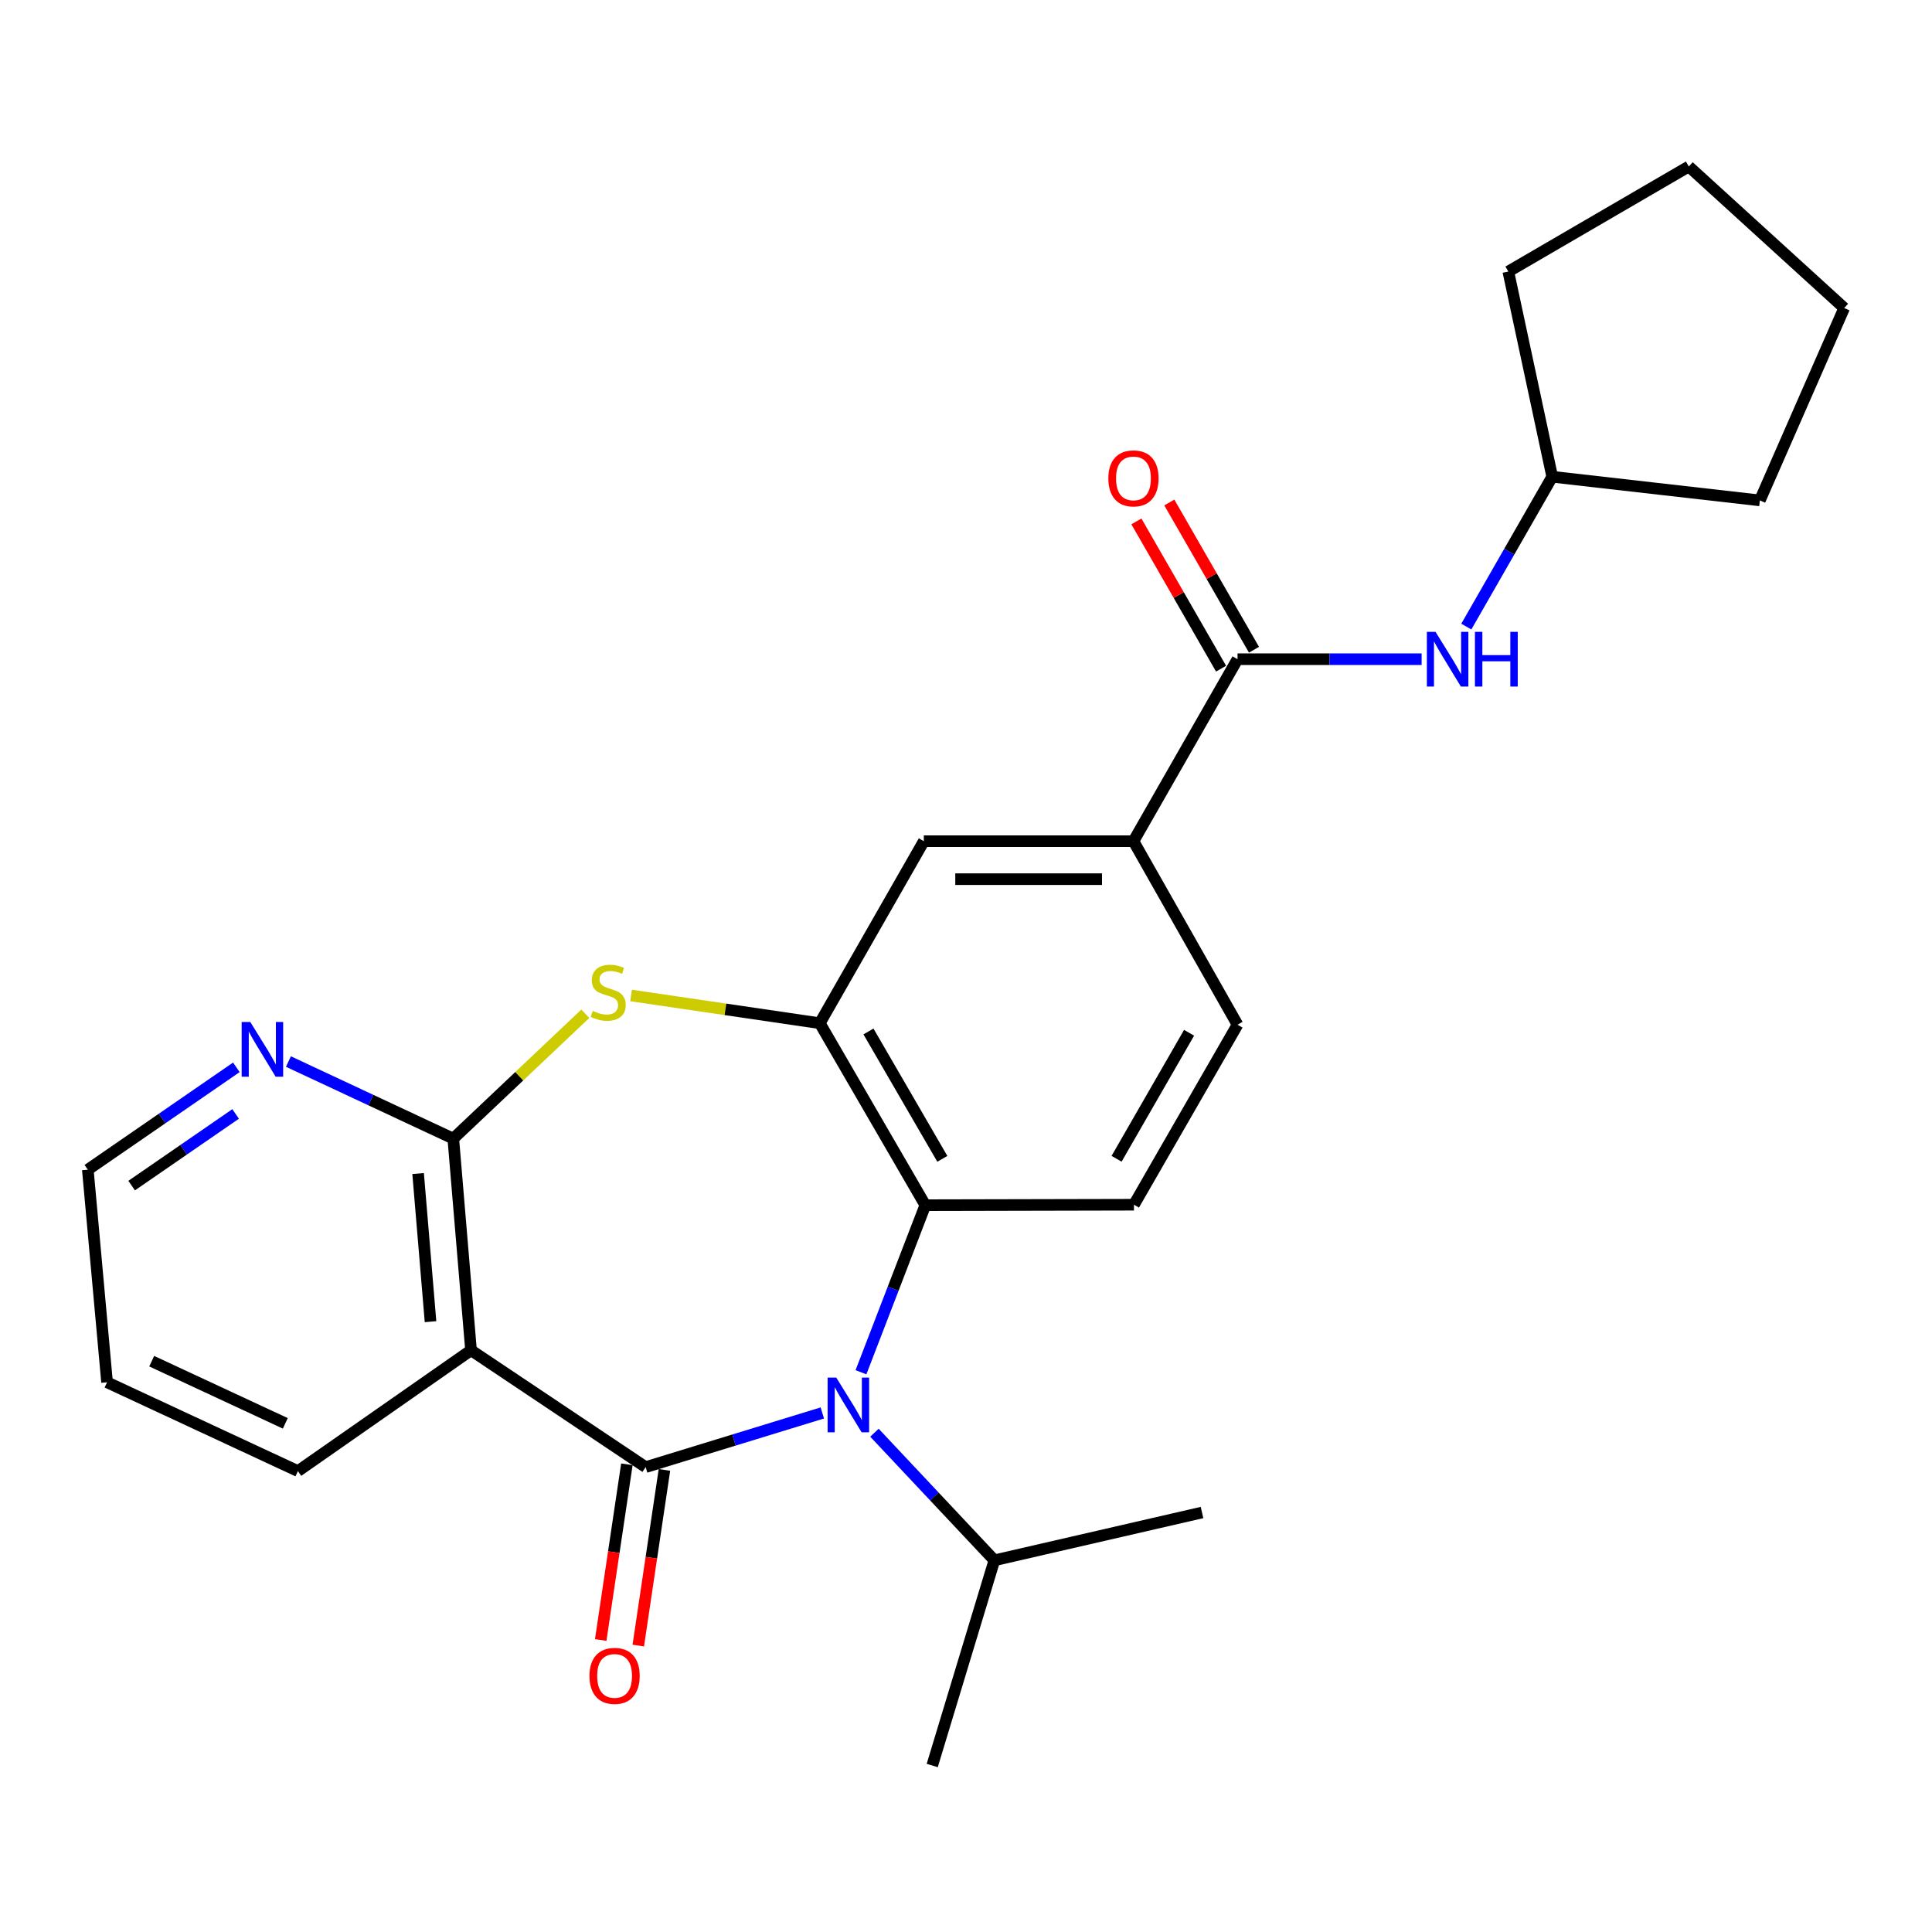 <?xml version='1.0' encoding='iso-8859-1'?>
<svg version='1.1' baseProfile='full'
              xmlns='http://www.w3.org/2000/svg'
                      xmlns:rdkit='http://www.rdkit.org/xml'
                      xmlns:xlink='http://www.w3.org/1999/xlink'
                  xml:space='preserve'
width='1000px' height='1000px' viewBox='0 0 1000 1000'>
<!-- END OF HEADER -->
<rect style='opacity:1.0;fill:#FFFFFF;stroke:none' width='1000' height='1000' x='0' y='0'> </rect>
<path class='bond-0' d='M 334.192,759.375 L 379.911,745.358' style='fill:none;fill-rule:evenodd;stroke:#000000;stroke-width:6px;stroke-linecap:butt;stroke-linejoin:miter;stroke-opacity:1' />
<path class='bond-0' d='M 379.911,745.358 L 425.631,731.341' style='fill:none;fill-rule:evenodd;stroke:#0000FF;stroke-width:6px;stroke-linecap:butt;stroke-linejoin:miter;stroke-opacity:1' />
<path class='bond-1' d='M 334.192,759.375 L 243.802,698.883' style='fill:none;fill-rule:evenodd;stroke:#000000;stroke-width:6px;stroke-linecap:butt;stroke-linejoin:miter;stroke-opacity:1' />
<path class='bond-12' d='M 324.472,757.927 L 317.699,803.393' style='fill:none;fill-rule:evenodd;stroke:#000000;stroke-width:6px;stroke-linecap:butt;stroke-linejoin:miter;stroke-opacity:1' />
<path class='bond-12' d='M 317.699,803.393 L 310.927,848.858' style='fill:none;fill-rule:evenodd;stroke:#FF0000;stroke-width:6px;stroke-linecap:butt;stroke-linejoin:miter;stroke-opacity:1' />
<path class='bond-12' d='M 343.912,760.823 L 337.139,806.289' style='fill:none;fill-rule:evenodd;stroke:#000000;stroke-width:6px;stroke-linecap:butt;stroke-linejoin:miter;stroke-opacity:1' />
<path class='bond-12' d='M 337.139,806.289 L 330.367,851.754' style='fill:none;fill-rule:evenodd;stroke:#FF0000;stroke-width:6px;stroke-linecap:butt;stroke-linejoin:miter;stroke-opacity:1' />
<path class='bond-5' d='M 445.634,710.277 L 462.286,667.04' style='fill:none;fill-rule:evenodd;stroke:#0000FF;stroke-width:6px;stroke-linecap:butt;stroke-linejoin:miter;stroke-opacity:1' />
<path class='bond-5' d='M 462.286,667.04 L 478.937,623.802' style='fill:none;fill-rule:evenodd;stroke:#000000;stroke-width:6px;stroke-linecap:butt;stroke-linejoin:miter;stroke-opacity:1' />
<path class='bond-14' d='M 452.613,741.57 L 483.65,774.593' style='fill:none;fill-rule:evenodd;stroke:#0000FF;stroke-width:6px;stroke-linecap:butt;stroke-linejoin:miter;stroke-opacity:1' />
<path class='bond-14' d='M 483.65,774.593 L 514.686,807.616' style='fill:none;fill-rule:evenodd;stroke:#000000;stroke-width:6px;stroke-linecap:butt;stroke-linejoin:miter;stroke-opacity:1' />
<path class='bond-2' d='M 243.802,698.883 L 234.619,589.352' style='fill:none;fill-rule:evenodd;stroke:#000000;stroke-width:6px;stroke-linecap:butt;stroke-linejoin:miter;stroke-opacity:1' />
<path class='bond-2' d='M 222.839,684.095 L 216.411,607.424' style='fill:none;fill-rule:evenodd;stroke:#000000;stroke-width:6px;stroke-linecap:butt;stroke-linejoin:miter;stroke-opacity:1' />
<path class='bond-16' d='M 243.802,698.883 L 154.199,761.439' style='fill:none;fill-rule:evenodd;stroke:#000000;stroke-width:6px;stroke-linecap:butt;stroke-linejoin:miter;stroke-opacity:1' />
<path class='bond-3' d='M 234.619,589.352 L 268.79,557.034' style='fill:none;fill-rule:evenodd;stroke:#000000;stroke-width:6px;stroke-linecap:butt;stroke-linejoin:miter;stroke-opacity:1' />
<path class='bond-3' d='M 268.79,557.034 L 302.96,524.715' style='fill:none;fill-rule:evenodd;stroke:#CCCC00;stroke-width:6px;stroke-linecap:butt;stroke-linejoin:miter;stroke-opacity:1' />
<path class='bond-11' d='M 234.619,589.352 L 191.954,569.401' style='fill:none;fill-rule:evenodd;stroke:#000000;stroke-width:6px;stroke-linecap:butt;stroke-linejoin:miter;stroke-opacity:1' />
<path class='bond-11' d='M 191.954,569.401 L 149.289,549.45' style='fill:none;fill-rule:evenodd;stroke:#0000FF;stroke-width:6px;stroke-linecap:butt;stroke-linejoin:miter;stroke-opacity:1' />
<path class='bond-26' d='M 326.646,515.259 L 375.483,522.436' style='fill:none;fill-rule:evenodd;stroke:#CCCC00;stroke-width:6px;stroke-linecap:butt;stroke-linejoin:miter;stroke-opacity:1' />
<path class='bond-26' d='M 375.483,522.436 L 424.319,529.613' style='fill:none;fill-rule:evenodd;stroke:#000000;stroke-width:6px;stroke-linecap:butt;stroke-linejoin:miter;stroke-opacity:1' />
<path class='bond-4' d='M 424.319,529.613 L 478.937,623.802' style='fill:none;fill-rule:evenodd;stroke:#000000;stroke-width:6px;stroke-linecap:butt;stroke-linejoin:miter;stroke-opacity:1' />
<path class='bond-4' d='M 449.514,533.882 L 487.747,599.814' style='fill:none;fill-rule:evenodd;stroke:#000000;stroke-width:6px;stroke-linecap:butt;stroke-linejoin:miter;stroke-opacity:1' />
<path class='bond-8' d='M 424.319,529.613 L 478.172,435.402' style='fill:none;fill-rule:evenodd;stroke:#000000;stroke-width:6px;stroke-linecap:butt;stroke-linejoin:miter;stroke-opacity:1' />
<path class='bond-10' d='M 478.937,623.802 L 586.928,623.562' style='fill:none;fill-rule:evenodd;stroke:#000000;stroke-width:6px;stroke-linecap:butt;stroke-linejoin:miter;stroke-opacity:1' />
<path class='bond-6' d='M 640.541,341.202 L 586.677,435.402' style='fill:none;fill-rule:evenodd;stroke:#000000;stroke-width:6px;stroke-linecap:butt;stroke-linejoin:miter;stroke-opacity:1' />
<path class='bond-9' d='M 640.541,341.202 L 688.184,341.202' style='fill:none;fill-rule:evenodd;stroke:#000000;stroke-width:6px;stroke-linecap:butt;stroke-linejoin:miter;stroke-opacity:1' />
<path class='bond-9' d='M 688.184,341.202 L 735.827,341.202' style='fill:none;fill-rule:evenodd;stroke:#0000FF;stroke-width:6px;stroke-linecap:butt;stroke-linejoin:miter;stroke-opacity:1' />
<path class='bond-13' d='M 649.061,336.303 L 627.149,298.196' style='fill:none;fill-rule:evenodd;stroke:#000000;stroke-width:6px;stroke-linecap:butt;stroke-linejoin:miter;stroke-opacity:1' />
<path class='bond-13' d='M 627.149,298.196 L 605.237,260.088' style='fill:none;fill-rule:evenodd;stroke:#FF0000;stroke-width:6px;stroke-linecap:butt;stroke-linejoin:miter;stroke-opacity:1' />
<path class='bond-13' d='M 632.022,346.1 L 610.11,307.993' style='fill:none;fill-rule:evenodd;stroke:#000000;stroke-width:6px;stroke-linecap:butt;stroke-linejoin:miter;stroke-opacity:1' />
<path class='bond-13' d='M 610.11,307.993 L 588.198,269.886' style='fill:none;fill-rule:evenodd;stroke:#FF0000;stroke-width:6px;stroke-linecap:butt;stroke-linejoin:miter;stroke-opacity:1' />
<path class='bond-7' d='M 586.677,435.402 L 640.541,530.388' style='fill:none;fill-rule:evenodd;stroke:#000000;stroke-width:6px;stroke-linecap:butt;stroke-linejoin:miter;stroke-opacity:1' />
<path class='bond-28' d='M 586.677,435.402 L 478.172,435.402' style='fill:none;fill-rule:evenodd;stroke:#000000;stroke-width:6px;stroke-linecap:butt;stroke-linejoin:miter;stroke-opacity:1' />
<path class='bond-28' d='M 570.401,455.056 L 494.448,455.056' style='fill:none;fill-rule:evenodd;stroke:#000000;stroke-width:6px;stroke-linecap:butt;stroke-linejoin:miter;stroke-opacity:1' />
<path class='bond-17' d='M 758.963,324.32 L 781.193,285.541' style='fill:none;fill-rule:evenodd;stroke:#0000FF;stroke-width:6px;stroke-linecap:butt;stroke-linejoin:miter;stroke-opacity:1' />
<path class='bond-17' d='M 781.193,285.541 L 803.423,246.761' style='fill:none;fill-rule:evenodd;stroke:#000000;stroke-width:6px;stroke-linecap:butt;stroke-linejoin:miter;stroke-opacity:1' />
<path class='bond-15' d='M 586.928,623.562 L 640.541,530.388' style='fill:none;fill-rule:evenodd;stroke:#000000;stroke-width:6px;stroke-linecap:butt;stroke-linejoin:miter;stroke-opacity:1' />
<path class='bond-15' d='M 577.934,599.783 L 615.464,534.562' style='fill:none;fill-rule:evenodd;stroke:#000000;stroke-width:6px;stroke-linecap:butt;stroke-linejoin:miter;stroke-opacity:1' />
<path class='bond-27' d='M 122.338,552.444 L 83.897,578.935' style='fill:none;fill-rule:evenodd;stroke:#0000FF;stroke-width:6px;stroke-linecap:butt;stroke-linejoin:miter;stroke-opacity:1' />
<path class='bond-27' d='M 83.897,578.935 L 45.455,605.425' style='fill:none;fill-rule:evenodd;stroke:#000000;stroke-width:6px;stroke-linecap:butt;stroke-linejoin:miter;stroke-opacity:1' />
<path class='bond-27' d='M 121.958,576.576 L 95.049,595.119' style='fill:none;fill-rule:evenodd;stroke:#0000FF;stroke-width:6px;stroke-linecap:butt;stroke-linejoin:miter;stroke-opacity:1' />
<path class='bond-27' d='M 95.049,595.119 L 68.14,613.662' style='fill:none;fill-rule:evenodd;stroke:#000000;stroke-width:6px;stroke-linecap:butt;stroke-linejoin:miter;stroke-opacity:1' />
<path class='bond-19' d='M 514.686,807.616 L 482.518,913.828' style='fill:none;fill-rule:evenodd;stroke:#000000;stroke-width:6px;stroke-linecap:butt;stroke-linejoin:miter;stroke-opacity:1' />
<path class='bond-20' d='M 514.686,807.616 L 622.164,782.873' style='fill:none;fill-rule:evenodd;stroke:#000000;stroke-width:6px;stroke-linecap:butt;stroke-linejoin:miter;stroke-opacity:1' />
<path class='bond-23' d='M 154.199,761.439 L 55.413,715.469' style='fill:none;fill-rule:evenodd;stroke:#000000;stroke-width:6px;stroke-linecap:butt;stroke-linejoin:miter;stroke-opacity:1' />
<path class='bond-23' d='M 147.674,736.724 L 78.523,704.545' style='fill:none;fill-rule:evenodd;stroke:#000000;stroke-width:6px;stroke-linecap:butt;stroke-linejoin:miter;stroke-opacity:1' />
<path class='bond-21' d='M 803.423,246.761 L 910.901,259.002' style='fill:none;fill-rule:evenodd;stroke:#000000;stroke-width:6px;stroke-linecap:butt;stroke-linejoin:miter;stroke-opacity:1' />
<path class='bond-22' d='M 803.423,246.761 L 780.7,140.55' style='fill:none;fill-rule:evenodd;stroke:#000000;stroke-width:6px;stroke-linecap:butt;stroke-linejoin:miter;stroke-opacity:1' />
<path class='bond-18' d='M 45.455,605.425 L 55.413,715.469' style='fill:none;fill-rule:evenodd;stroke:#000000;stroke-width:6px;stroke-linecap:butt;stroke-linejoin:miter;stroke-opacity:1' />
<path class='bond-24' d='M 910.901,259.002 L 954.545,159.44' style='fill:none;fill-rule:evenodd;stroke:#000000;stroke-width:6px;stroke-linecap:butt;stroke-linejoin:miter;stroke-opacity:1' />
<path class='bond-25' d='M 780.7,140.55 L 874.125,86.172' style='fill:none;fill-rule:evenodd;stroke:#000000;stroke-width:6px;stroke-linecap:butt;stroke-linejoin:miter;stroke-opacity:1' />
<path class='bond-29' d='M 954.545,159.44 L 874.125,86.172' style='fill:none;fill-rule:evenodd;stroke:#000000;stroke-width:6px;stroke-linecap:butt;stroke-linejoin:miter;stroke-opacity:1' />
<path  class='atom-1' d='M 432.854 713.047
L 442.134 728.047
Q 443.054 729.527, 444.534 732.207
Q 446.014 734.887, 446.094 735.047
L 446.094 713.047
L 449.854 713.047
L 449.854 741.367
L 445.974 741.367
L 436.014 724.967
Q 434.854 723.047, 433.614 720.847
Q 432.414 718.647, 432.054 717.967
L 432.054 741.367
L 428.374 741.367
L 428.374 713.047
L 432.854 713.047
' fill='#0000FF'/>
<path  class='atom-4' d='M 306.799 523.238
Q 307.119 523.358, 308.439 523.918
Q 309.759 524.478, 311.199 524.838
Q 312.679 525.158, 314.119 525.158
Q 316.799 525.158, 318.359 523.878
Q 319.919 522.558, 319.919 520.278
Q 319.919 518.718, 319.119 517.758
Q 318.359 516.798, 317.159 516.278
Q 315.959 515.758, 313.959 515.158
Q 311.439 514.398, 309.919 513.678
Q 308.439 512.958, 307.359 511.438
Q 306.319 509.918, 306.319 507.358
Q 306.319 503.798, 308.719 501.598
Q 311.159 499.398, 315.959 499.398
Q 319.239 499.398, 322.959 500.958
L 322.039 504.038
Q 318.639 502.638, 316.079 502.638
Q 313.319 502.638, 311.799 503.798
Q 310.279 504.918, 310.319 506.878
Q 310.319 508.398, 311.079 509.318
Q 311.879 510.238, 312.999 510.758
Q 314.159 511.278, 316.079 511.878
Q 318.639 512.678, 320.159 513.478
Q 321.679 514.278, 322.759 515.918
Q 323.879 517.518, 323.879 520.278
Q 323.879 524.198, 321.239 526.318
Q 318.639 528.398, 314.279 528.398
Q 311.759 528.398, 309.839 527.838
Q 307.959 527.318, 305.719 526.398
L 306.799 523.238
' fill='#CCCC00'/>
<path  class='atom-10' d='M 743.026 327.042
L 752.306 342.042
Q 753.226 343.522, 754.706 346.202
Q 756.186 348.882, 756.266 349.042
L 756.266 327.042
L 760.026 327.042
L 760.026 355.362
L 756.146 355.362
L 746.186 338.962
Q 745.026 337.042, 743.786 334.842
Q 742.586 332.642, 742.226 331.962
L 742.226 355.362
L 738.546 355.362
L 738.546 327.042
L 743.026 327.042
' fill='#0000FF'/>
<path  class='atom-10' d='M 763.426 327.042
L 767.266 327.042
L 767.266 339.082
L 781.746 339.082
L 781.746 327.042
L 785.586 327.042
L 785.586 355.362
L 781.746 355.362
L 781.746 342.282
L 767.266 342.282
L 767.266 355.362
L 763.426 355.362
L 763.426 327.042
' fill='#0000FF'/>
<path  class='atom-12' d='M 129.562 528.993
L 138.842 543.993
Q 139.762 545.473, 141.242 548.153
Q 142.722 550.833, 142.802 550.993
L 142.802 528.993
L 146.562 528.993
L 146.562 557.313
L 142.682 557.313
L 132.722 540.913
Q 131.562 538.993, 130.322 536.793
Q 129.122 534.593, 128.762 533.913
L 128.762 557.313
L 125.082 557.313
L 125.082 528.993
L 129.562 528.993
' fill='#0000FF'/>
<path  class='atom-13' d='M 305.108 867.435
Q 305.108 860.635, 308.468 856.835
Q 311.828 853.035, 318.108 853.035
Q 324.388 853.035, 327.748 856.835
Q 331.108 860.635, 331.108 867.435
Q 331.108 874.315, 327.708 878.235
Q 324.308 882.115, 318.108 882.115
Q 311.868 882.115, 308.468 878.235
Q 305.108 874.355, 305.108 867.435
M 318.108 878.915
Q 322.428 878.915, 324.748 876.035
Q 327.108 873.115, 327.108 867.435
Q 327.108 861.875, 324.748 859.075
Q 322.428 856.235, 318.108 856.235
Q 313.788 856.235, 311.428 859.035
Q 309.108 861.835, 309.108 867.435
Q 309.108 873.155, 311.428 876.035
Q 313.788 878.915, 318.108 878.915
' fill='#FF0000'/>
<path  class='atom-14' d='M 573.677 247.606
Q 573.677 240.806, 577.037 237.006
Q 580.397 233.206, 586.677 233.206
Q 592.957 233.206, 596.317 237.006
Q 599.677 240.806, 599.677 247.606
Q 599.677 254.486, 596.277 258.406
Q 592.877 262.286, 586.677 262.286
Q 580.437 262.286, 577.037 258.406
Q 573.677 254.526, 573.677 247.606
M 586.677 259.086
Q 590.997 259.086, 593.317 256.206
Q 595.677 253.286, 595.677 247.606
Q 595.677 242.046, 593.317 239.246
Q 590.997 236.406, 586.677 236.406
Q 582.357 236.406, 579.997 239.206
Q 577.677 242.006, 577.677 247.606
Q 577.677 253.326, 579.997 256.206
Q 582.357 259.086, 586.677 259.086
' fill='#FF0000'/>
</svg>
